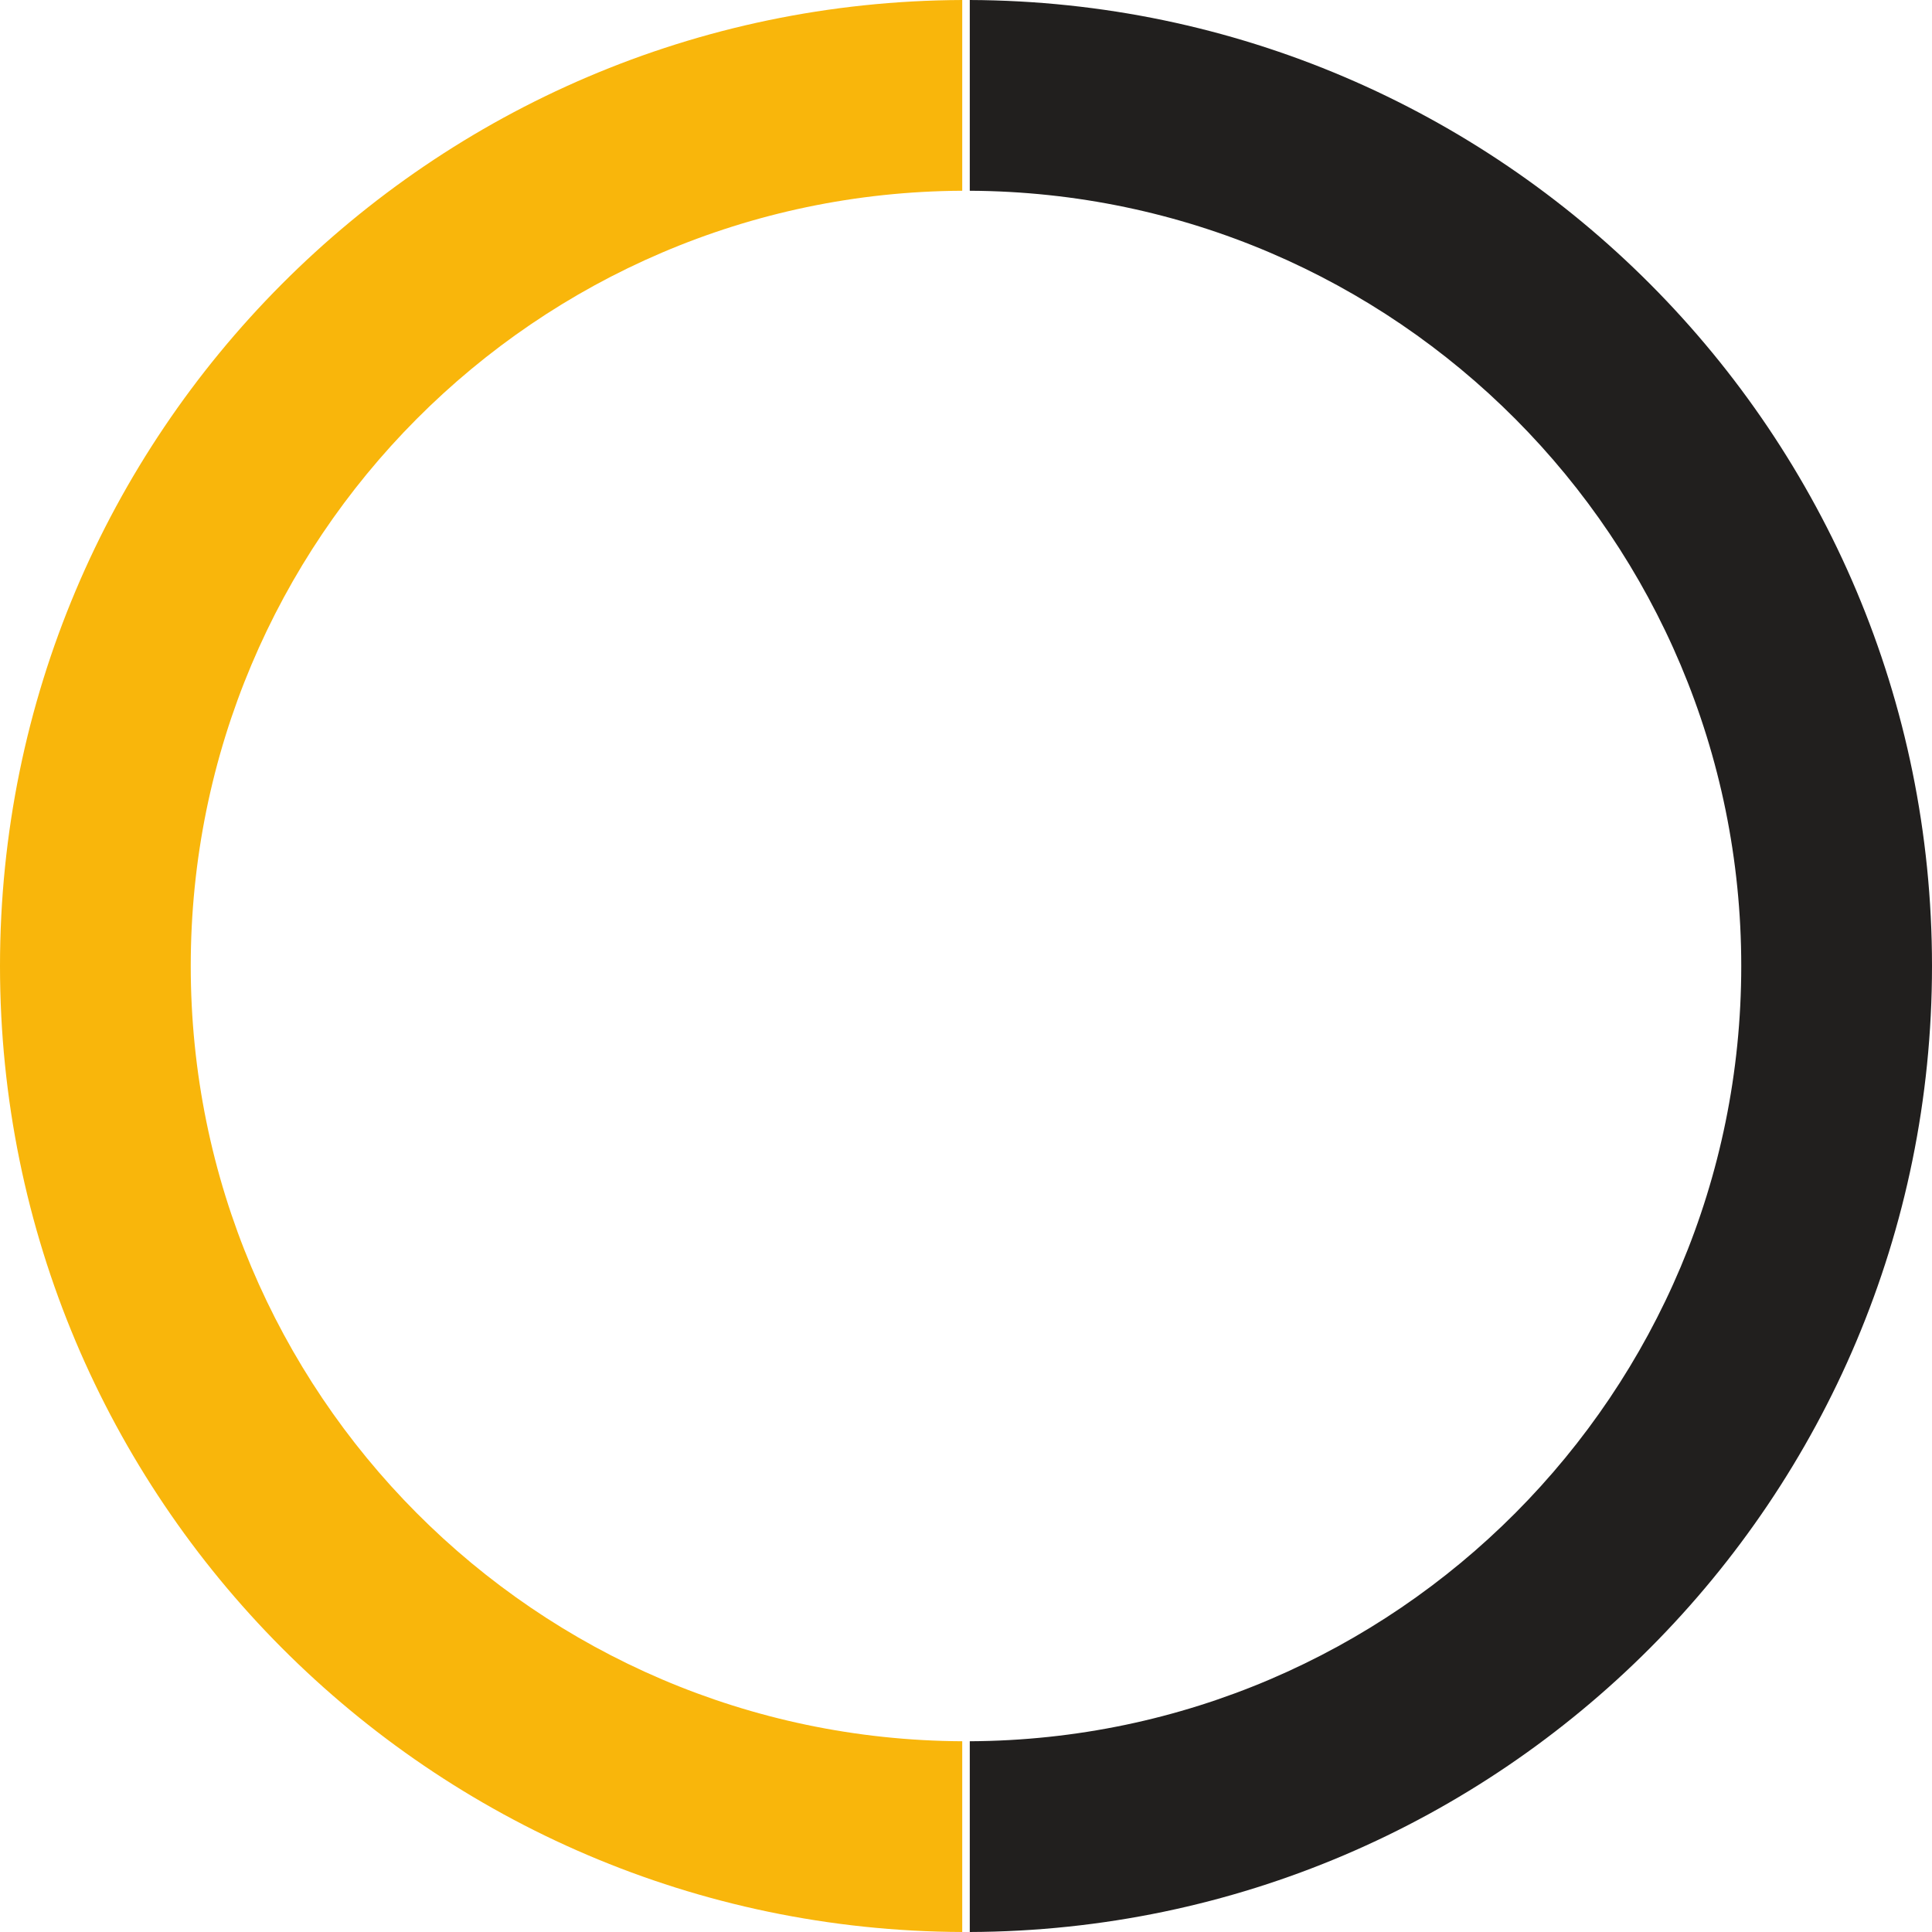 <?xml version="1.0" encoding="utf-8"?>
<!-- Generator: Adobe Illustrator 26.1.0, SVG Export Plug-In . SVG Version: 6.00 Build 0)  -->
<svg version="1.1" id="Layer_1" xmlns="http://www.w3.org/2000/svg" xmlns:xlink="http://www.w3.org/1999/xlink" x="0px" y="0px"
	 viewBox="0 0 1024 1024" style="enable-background:new 0 0 1024 1024;" xml:space="preserve">
<style type="text/css">
	.st0{fill:#211F1E;}
	.st1{fill:#F9B60B;}
</style>
<path class="st0" d="M514,0v101.1c226,1.1,408.9,184.6,408.9,410.9S740,921.8,514,922.9V1024c281.8-1.1,510-229.9,510-512
	S795.8,1.1,514,0z"/>
<path class="st1" d="M510,0v101.1C284,102.2,101.1,285.7,101.1,512S284,921.8,510,922.9V1024C228.2,1022.9,0,794.1,0,512
	C0,229.9,228.2,1.1,510,0z"/>
</svg>
